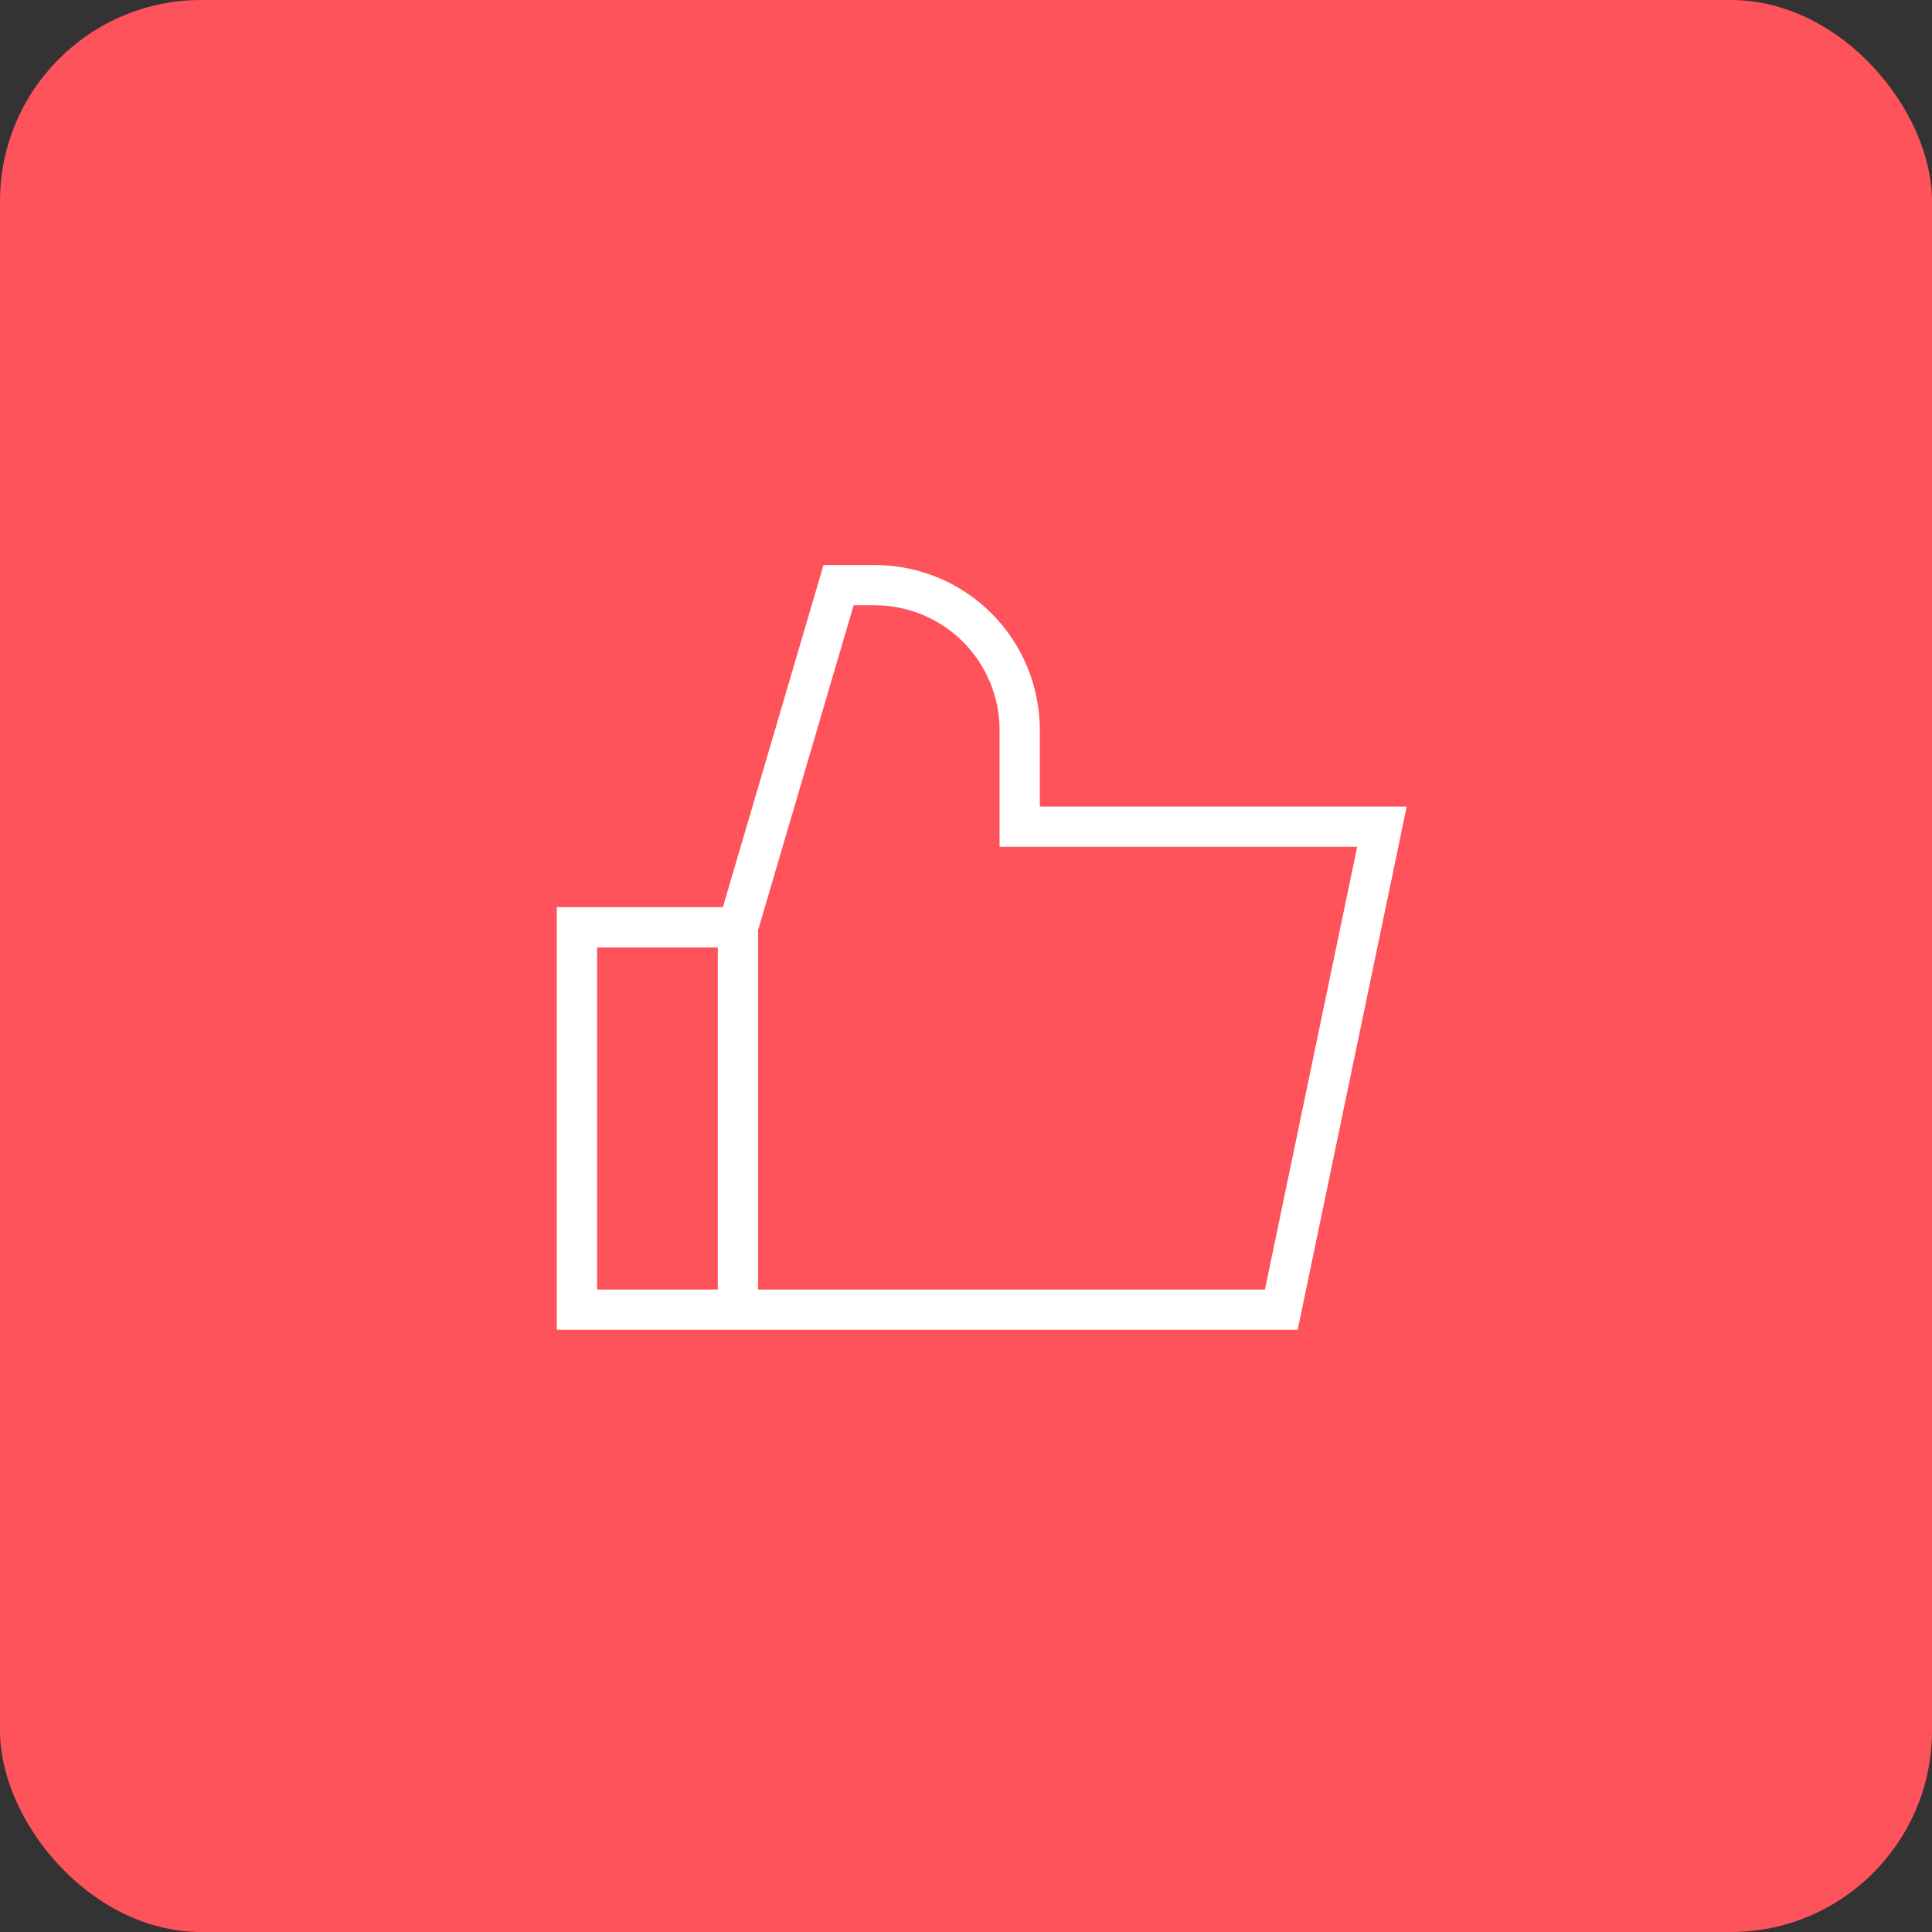<svg width="48" height="48" viewbox="0 0 48 48" fill="none" xmlns="http://www.w3.org/2000/svg">
  <rect width="100%" height="100%" fill="#333333" stroke="none"/>
  <rect width="48" height="48" rx="5" fill="#FF535B"></rect>
  <path d="M18.334 23.038V32.538" stroke="white"></path>
  <path d="M31.834 32.538H14.334V23.038H18.334L20.834 14.538H21.733C22.688 14.538 23.604 14.917 24.279 15.592C24.954 16.268 25.334 17.183 25.334 18.138V20.538H34.334L31.834 32.538Z" stroke="white"></path>
</svg>